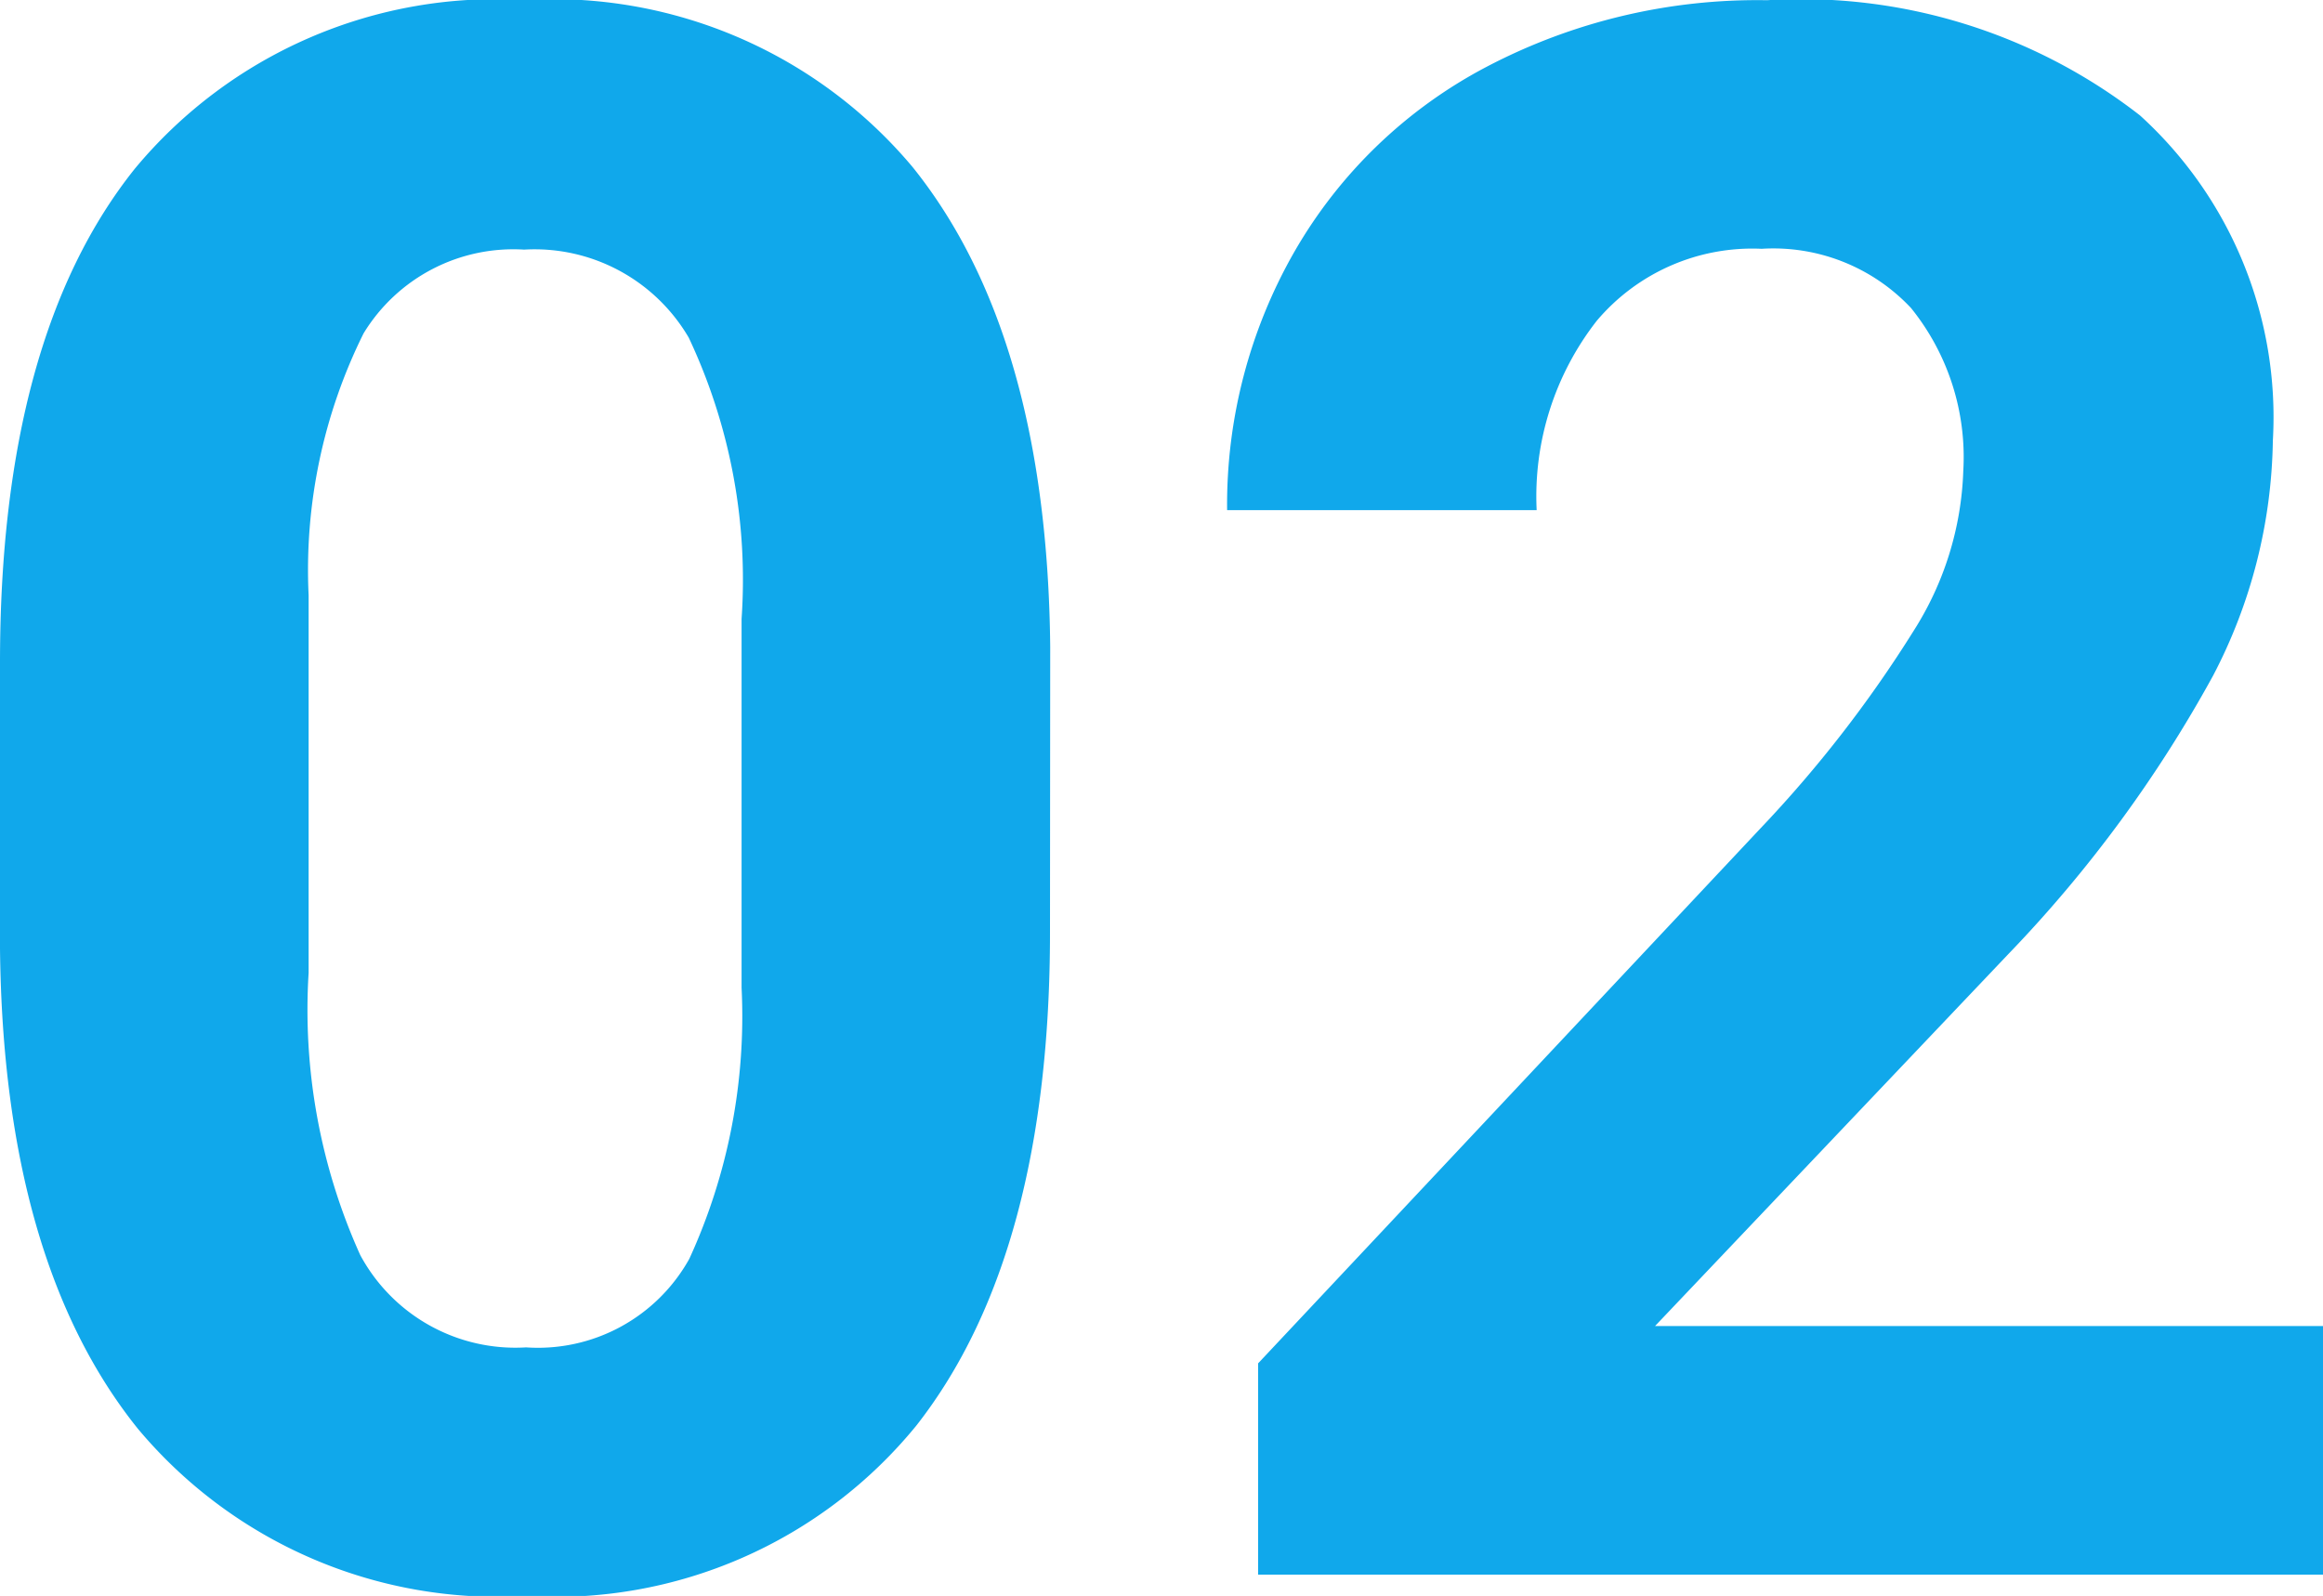 <svg xmlns="http://www.w3.org/2000/svg" width="42.52" height="29.219" viewBox="0 0 42.52 29.219"><path d="M-1.875-11.758q0,5.9-2.441,9.023A8.522,8.522,0,0,1-11.465.391a8.582,8.582,0,0,1-7.109-3.066q-2.461-3.066-2.52-8.789V-16.7q0-5.957,2.471-9.043A8.586,8.586,0,0,1-11.5-28.828a8.594,8.594,0,0,1,7.109,3.057q2.461,3.057,2.52,8.779ZM-7.52-17.5a10.394,10.394,0,0,0-.967-5.146A3.268,3.268,0,0,0-11.5-24.258a3.21,3.21,0,0,0-2.939,1.533,9.728,9.728,0,0,0-1.006,4.795v6.914A10.911,10.911,0,0,0-14.5-5.85,3.225,3.225,0,0,0-11.465-4.16,3.171,3.171,0,0,0-8.477-5.781a10.651,10.651,0,0,0,.957-4.961ZM21.426,0H1.934V-3.867l9.2-9.8a22.694,22.694,0,0,0,2.8-3.613,5.805,5.805,0,0,0,.908-2.93,4.344,4.344,0,0,0-.957-2.979,3.455,3.455,0,0,0-2.734-1.084,3.726,3.726,0,0,0-3.018,1.318,5.222,5.222,0,0,0-1.1,3.467H1.367a9.323,9.323,0,0,1,1.24-4.746,8.741,8.741,0,0,1,3.506-3.369,10.656,10.656,0,0,1,5.137-1.221,10.09,10.09,0,0,1,6.826,2.109,7.463,7.463,0,0,1,2.432,5.957,9.562,9.562,0,0,1-1.094,4.3,23.878,23.878,0,0,1-3.75,5.1L9.2-4.551H21.426Z" transform="translate(21.094 28.828)" fill="#10A8EB"/></svg>
